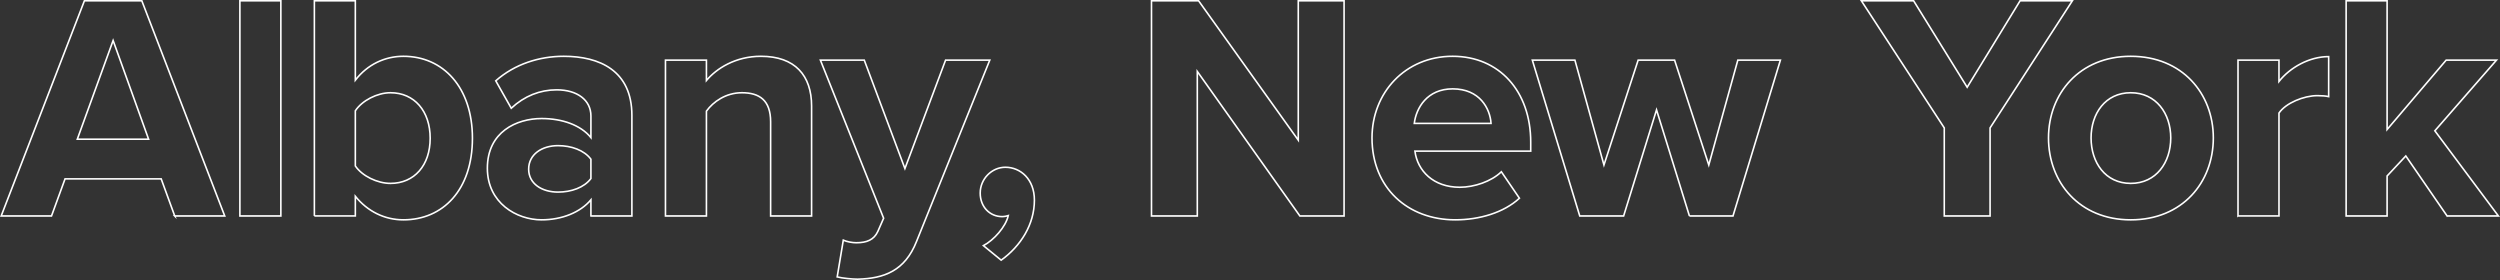 <svg xmlns="http://www.w3.org/2000/svg" width="1549.982" height="173.598" viewBox="0 0 1549.982 173.598"><rect x="0" y="0" width="1549.982" height="173.598" fill="#333333" stroke="none"/><g id="b"><path d="M108.328 133.898l-8.4-23H40.329l-8.4 23H.73L52.329.5h35.599l51.399 133.398h-30.999zM70.129 25.101l-22.2 61.198h44.199L70.129 25.101zm78.598 108.797V.5h25.399v133.398h-25.399zm46.178 0V.5h25.399v49.2c7.601-9.801 18.4-14.8 29.8-14.8 24.6 0 42.8 19.199 42.8 50.799 0 32.199-18.4 50.6-42.8 50.6-11.6 0-22.199-5.2-29.8-14.601v12.2h-25.399zm25.399-31c4.2 6.2 13.601 10.801 21.8 10.801 14.8 0 24.6-11.2 24.6-28s-9.8-28.199-24.6-28.199c-8.199 0-17.6 4.8-21.8 11.199v34.199zm146.06 31v-10c-6.6 7.8-17.999 12.4-30.6 12.4-15.399 0-33.6-10.4-33.6-32 0-22.6 18.2-30.8 33.6-30.8 12.8 0 24.2 4 30.6 11.8V71.899c0-9.8-8.399-16.2-21.199-16.2-10.4 0-20 3.801-28.2 11.4l-9.6-17c11.8-10.399 27-15.199 42.199-15.199 22 0 42.2 8.8 42.2 36.599v62.399h-25.4zm0-35.199c-4.199-5.601-12.199-8.4-20.399-8.4-10 0-18.2 5.4-18.2 14.6 0 9 8.2 14.2 18.2 14.2 8.2 0 16.2-2.8 20.399-8.399v-12zm111.419 35.199V75.499c0-13.399-7-17.999-17.8-17.999-10 0-17.8 5.6-22 11.399v64.999h-25.399V37.3h25.399v12.6c6.2-7.399 18-14.999 33.8-14.999 21.2 0 31.399 11.999 31.399 30.799v68.199h-25.399zm45.061 15c2.2 1 5.6 1.6 8 1.6 6.6 0 10.999-1.8 13.399-7l3.6-8.199L508.644 37.3h27.2l25.199 67.199L586.242 37.3h27.4l-45.399 112.398c-7.2 18.199-20 23-36.6 23.399-3 0-9.4-.6-12.6-1.399l3.8-22.8zm86.876 3.4c6.4-3.399 13.8-11.6 15.4-18.6-.601.2-2.4.601-3.8.601-7.601 0-13.601-6-13.601-14.601 0-8.8 7.2-15.999 15.601-15.999 9.399 0 17.999 7.399 17.999 20.399 0 15-8.399 28.399-20.6 37.199l-11-9zm196.197-18.4l-63.599-89.599v89.599h-28.399V.5h29.199l61.799 86.399V.5h28.399v133.398h-27.399zM900.636 34.9c28.799 0 48.399 21.6 48.399 53.199v5.6h-71.8c1.601 12.199 11.4 22.399 27.8 22.399 9 0 19.6-3.6 25.8-9.6l11.2 16.399c-9.8 9-24.8 13.4-39.8 13.4-29.399 0-51.6-19.8-51.6-50.8 0-27.999 20.601-50.599 50-50.599zm-23.8 41.599h47.6c-.601-9.199-7-21.399-23.8-21.399-15.8 0-22.6 11.8-23.8 21.399zm170.598 57.399l-20.399-65.799-20.399 65.799h-27.2l-29.399-96.599h26.399l18 64.999 21.199-64.999h22.6l21.2 64.999 18-64.999h26.399l-29.399 96.599h-27zm158 0v-54.6L1154.034.5h32.399l33.199 53.6L1252.433.5h32.399l-50.999 78.799v54.6h-28.399zm64.618-48.399c0-27.399 19.2-50.599 51-50.599 31.999 0 51.199 23.199 51.199 50.599 0 27.6-19.2 50.8-51.199 50.8-31.8 0-51-23.2-51-50.8zm75.8 0c0-15-9-27.999-24.8-27.999s-24.6 12.999-24.6 27.999c0 15.2 8.8 28.2 24.6 28.2s24.8-13 24.8-28.2zm41.698 48.399V37.3h25.399v13.2c6.8-8.601 18.8-15.4 30.8-15.4v24.8c-1.8-.399-4.2-.6-7-.6-8.399 0-19.6 4.6-23.8 10.8v63.799h-25.399zm129.637 0l-25.6-37.199-11.601 12.399v24.8h-25.399V.5h25.399v79.799l36.6-42.999h31.2l-38.2 43.8 39.399 52.799h-31.799z" fill="none" stroke="#fff" stroke-miterlimit="10" id="c"/></g></svg>
